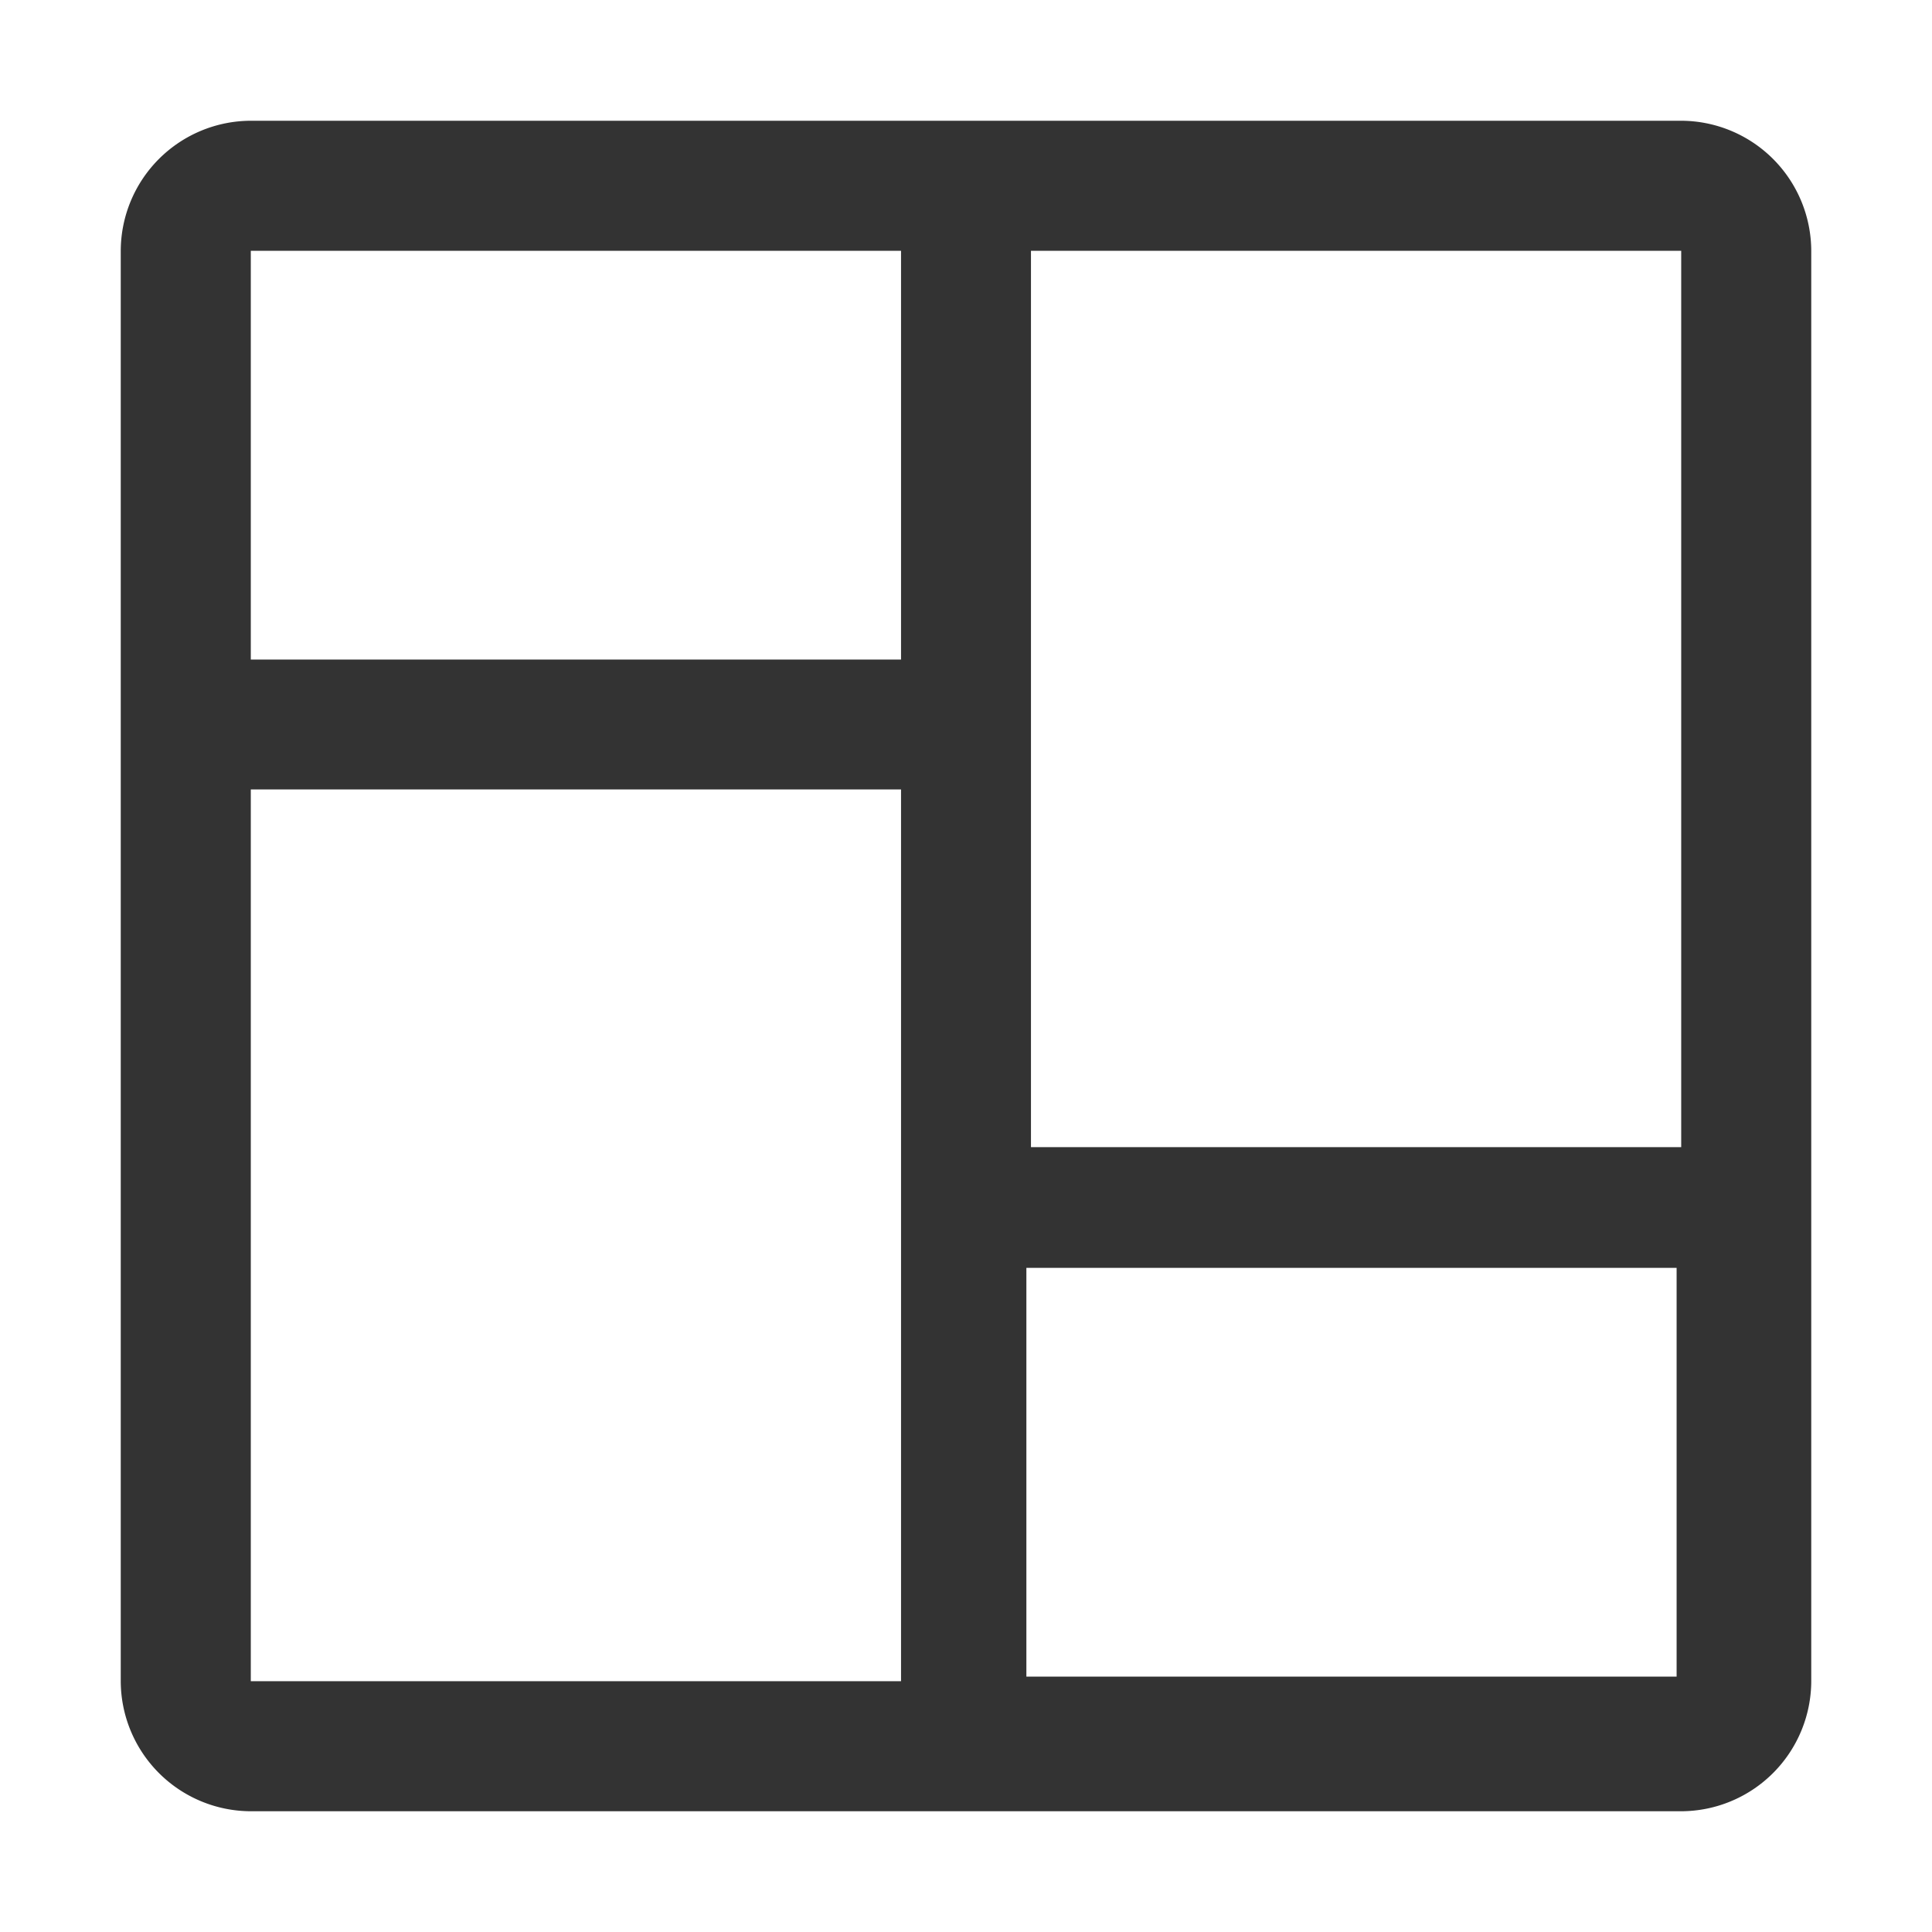 <svg xmlns="http://www.w3.org/2000/svg" width="16" height="16" fill="none"><path fill="#333" fill-rule="evenodd" d="M2.077 1h11.846A1.08 1.08 0 0 1 15 2.077v11.846A1.08 1.08 0 0 1 13.923 15H2.077A1.08 1.08 0 0 1 1 13.923V2.077A1.08 1.08 0 0 1 2.077 1m5.385 4.462V2.077H2.077v3.385zm0 8.461V6.538H2.077v7.385zM8.538 2.077V9.5h5.385V2.077zm5.347 8.423v3.385H8.5V10.5z" clip-rule="evenodd"/></svg>